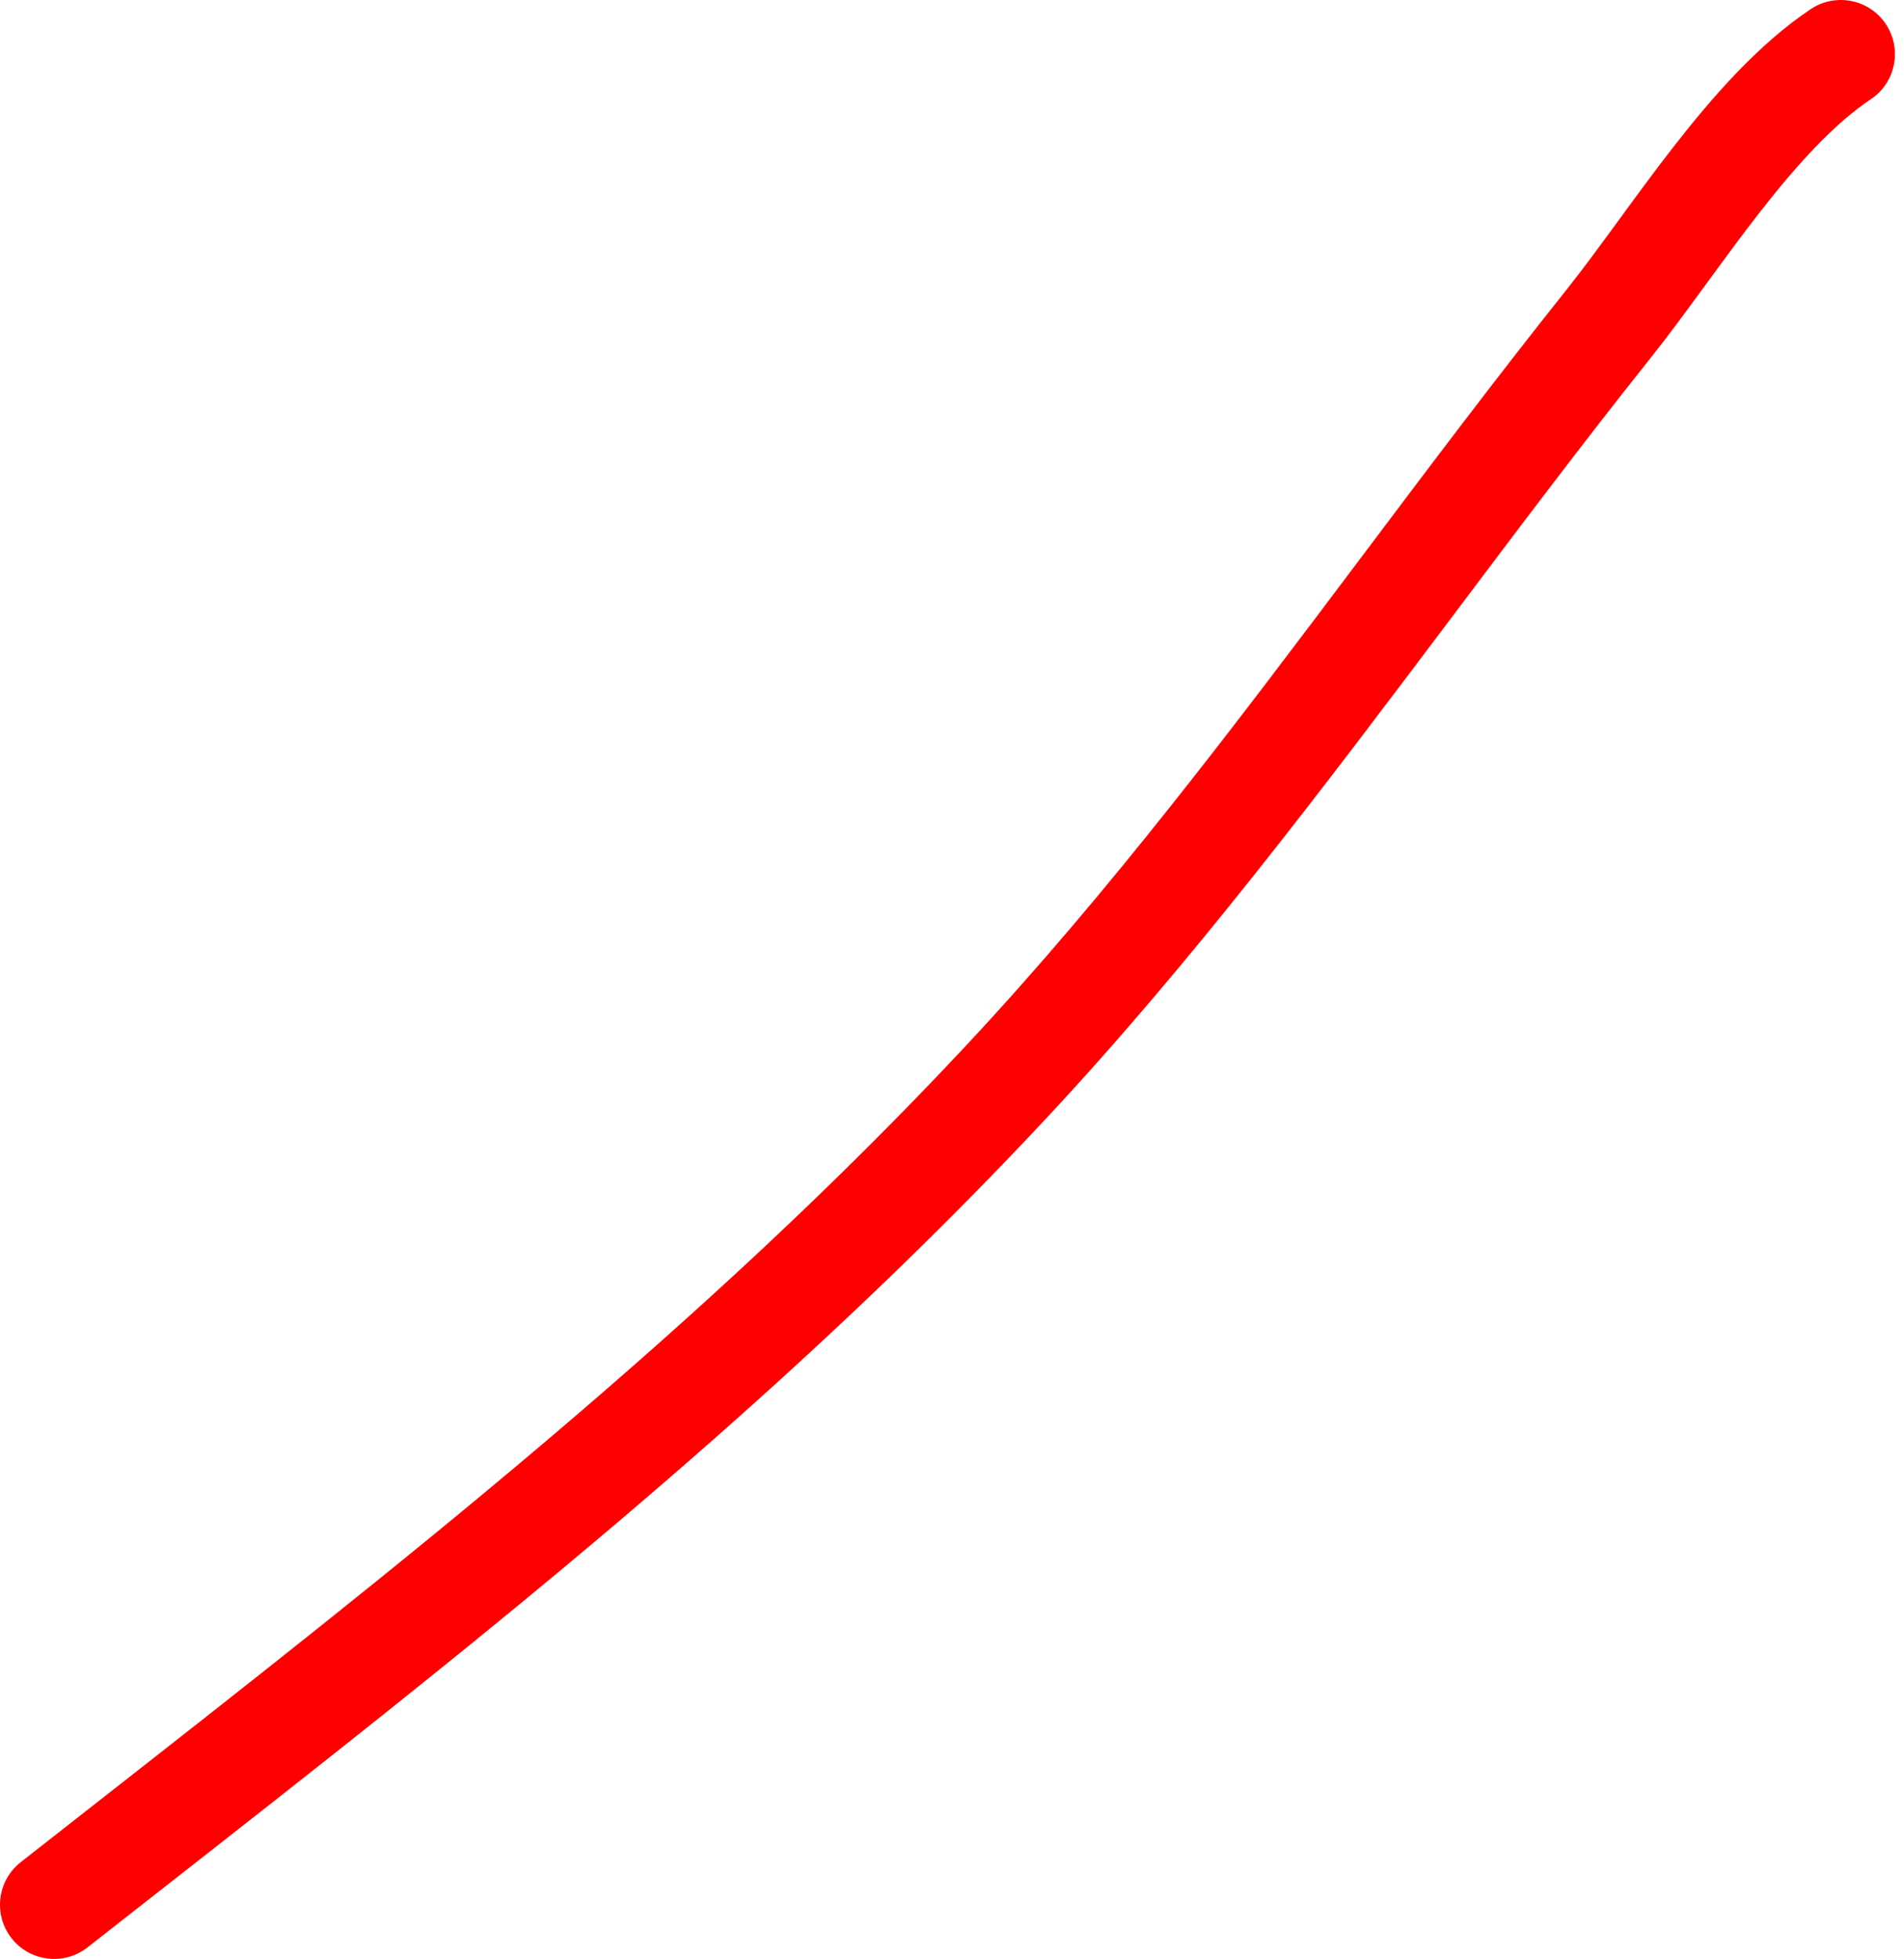 <?xml version="1.0" encoding="UTF-8"?> <svg xmlns="http://www.w3.org/2000/svg" width="141" height="145" viewBox="0 0 141 145" fill="none"> <path fill-rule="evenodd" clip-rule="evenodd" d="M139.656 1.785C140.883 3.627 140.386 6.116 138.544 7.343C135.821 9.159 133.08 12.17 130.263 15.784C128.924 17.501 127.626 19.277 126.331 21.047L126.195 21.234C124.873 23.043 123.541 24.86 122.244 26.485C117.32 32.657 112.496 39.065 107.635 45.524C98.066 58.236 88.349 71.145 77.417 82.846C57.334 104.342 34.428 122.269 11.665 140.085C9.936 141.438 8.208 142.791 6.481 144.145C4.74 145.511 2.22 145.206 0.854 143.464C-0.512 141.722 -0.207 139.203 1.535 137.837C3.234 136.505 4.931 135.176 6.626 133.849C29.488 115.953 51.921 98.394 71.56 77.374C82.22 65.963 91.464 53.675 100.858 41.187C105.782 34.642 110.747 28.042 115.978 21.485C117.152 20.015 118.384 18.335 119.724 16.503L119.885 16.283C121.161 14.537 122.524 12.673 123.941 10.855C126.85 7.124 130.244 3.243 134.097 0.674C135.939 -0.554 138.428 -0.057 139.656 1.785Z" fill="#FF0000"></path> </svg> 